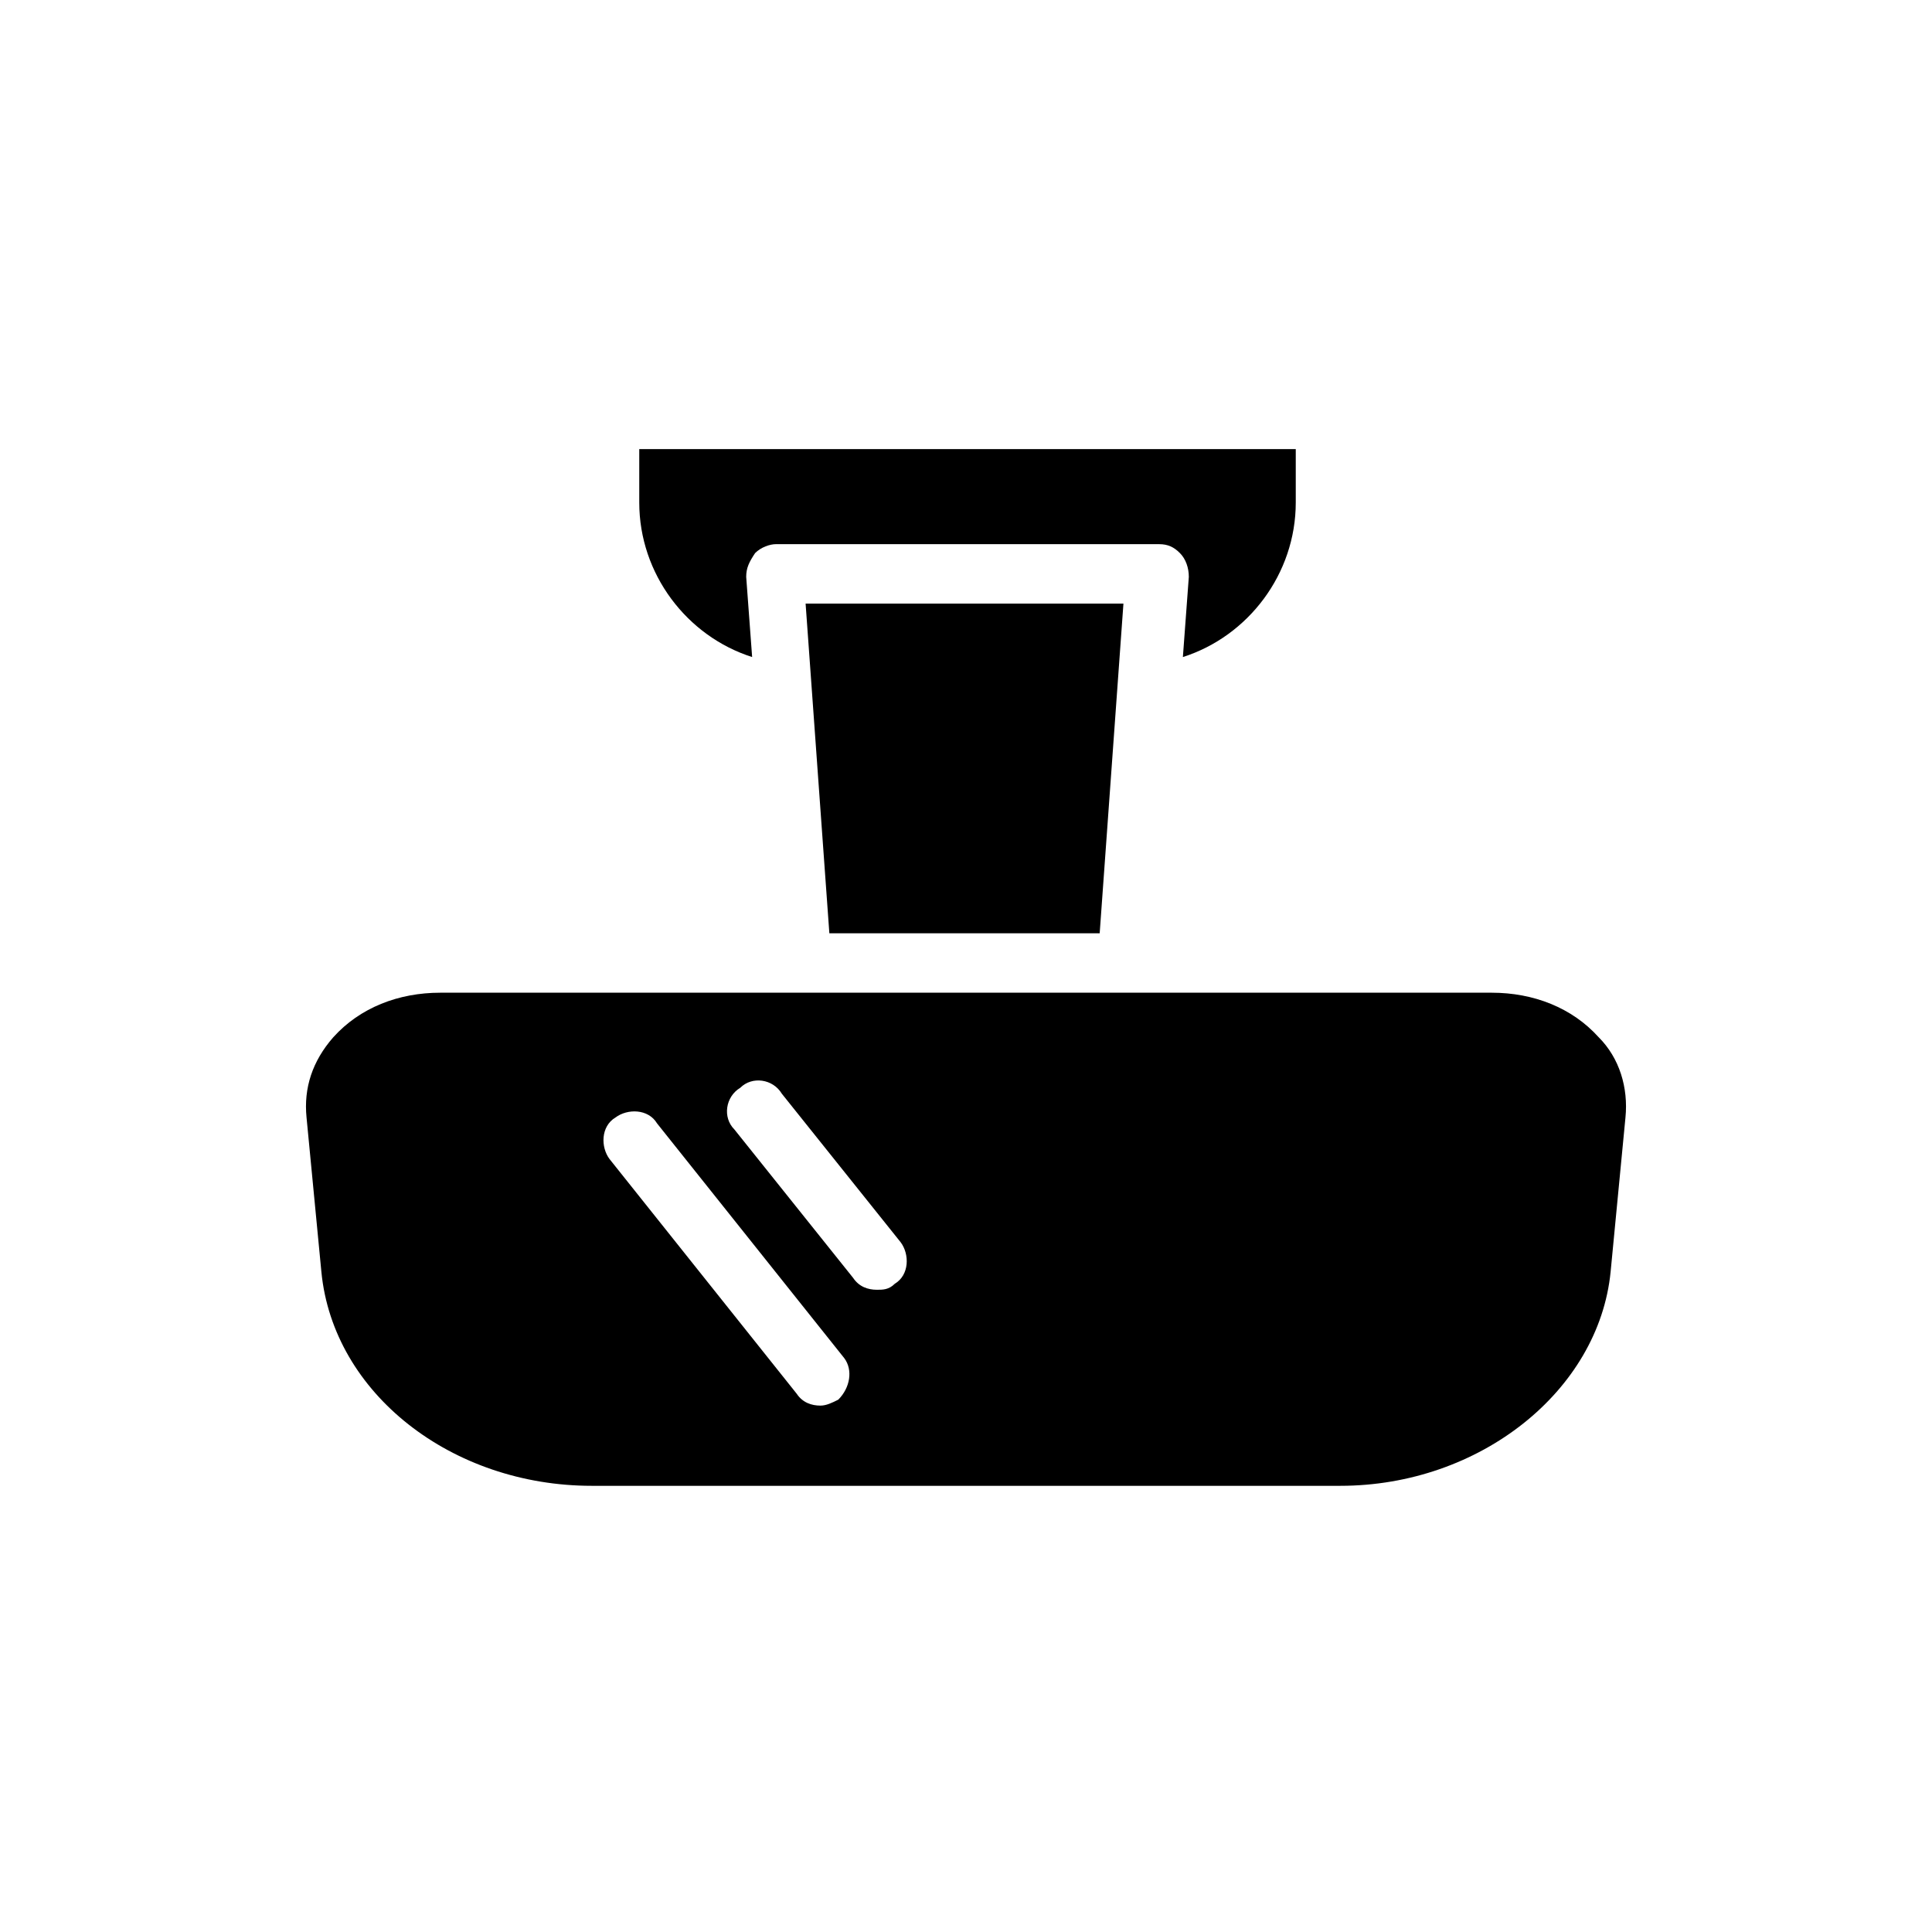 <?xml version="1.0" encoding="UTF-8"?>
<!-- Uploaded to: SVG Repo, www.svgrepo.com, Generator: SVG Repo Mixer Tools -->
<svg fill="#000000" width="800px" height="800px" version="1.1" viewBox="144 144 512 512" xmlns="http://www.w3.org/2000/svg">
 <path d="m313.41 263.02v14.168c0 18.895 12.594 35.426 29.914 40.934l-1.574-21.254c0-2.363 0.789-3.938 2.363-6.297 1.574-1.574 3.938-2.363 5.512-2.363h101.55c2.363 0 3.938 0.789 5.512 2.363 1.574 1.574 2.363 3.938 2.363 6.297l-1.574 21.254c17.32-5.512 29.914-22.043 29.914-40.934v-14.168zm44.082 40.938 6.297 87.379h71.637l6.297-87.379zm210.18 114.93c-7.086-7.871-17.32-11.809-28.34-11.809h-278.67c-11.02 0-21.254 3.938-28.34 11.809-5.512 6.297-7.871 13.383-7.086 21.254l3.938 40.934c3.148 32.273 34.637 56.68 71.637 56.68h198.38c37 0 68.488-25.191 71.637-56.68l3.938-40.934c0.781-7.871-1.578-15.742-7.09-21.254zm-201.52 96.039c-1.574 0.789-3.148 1.574-4.723 1.574-2.363 0-4.723-0.789-6.297-3.148l-49.594-62.188c-2.363-3.148-2.363-8.66 1.574-11.02 3.148-2.363 8.66-2.363 11.02 1.574l49.594 62.188c2.363 3.148 1.574 7.871-1.574 11.02zm14.957-30.699c-1.574 1.574-3.148 1.574-4.723 1.574-2.363 0-4.723-0.789-6.297-3.148l-31.488-39.359c-3.148-3.148-2.363-8.66 1.574-11.02 3.148-3.148 8.66-2.363 11.02 1.574l31.488 39.359c2.363 3.144 2.363 8.656-1.574 11.02z"/>
</svg>